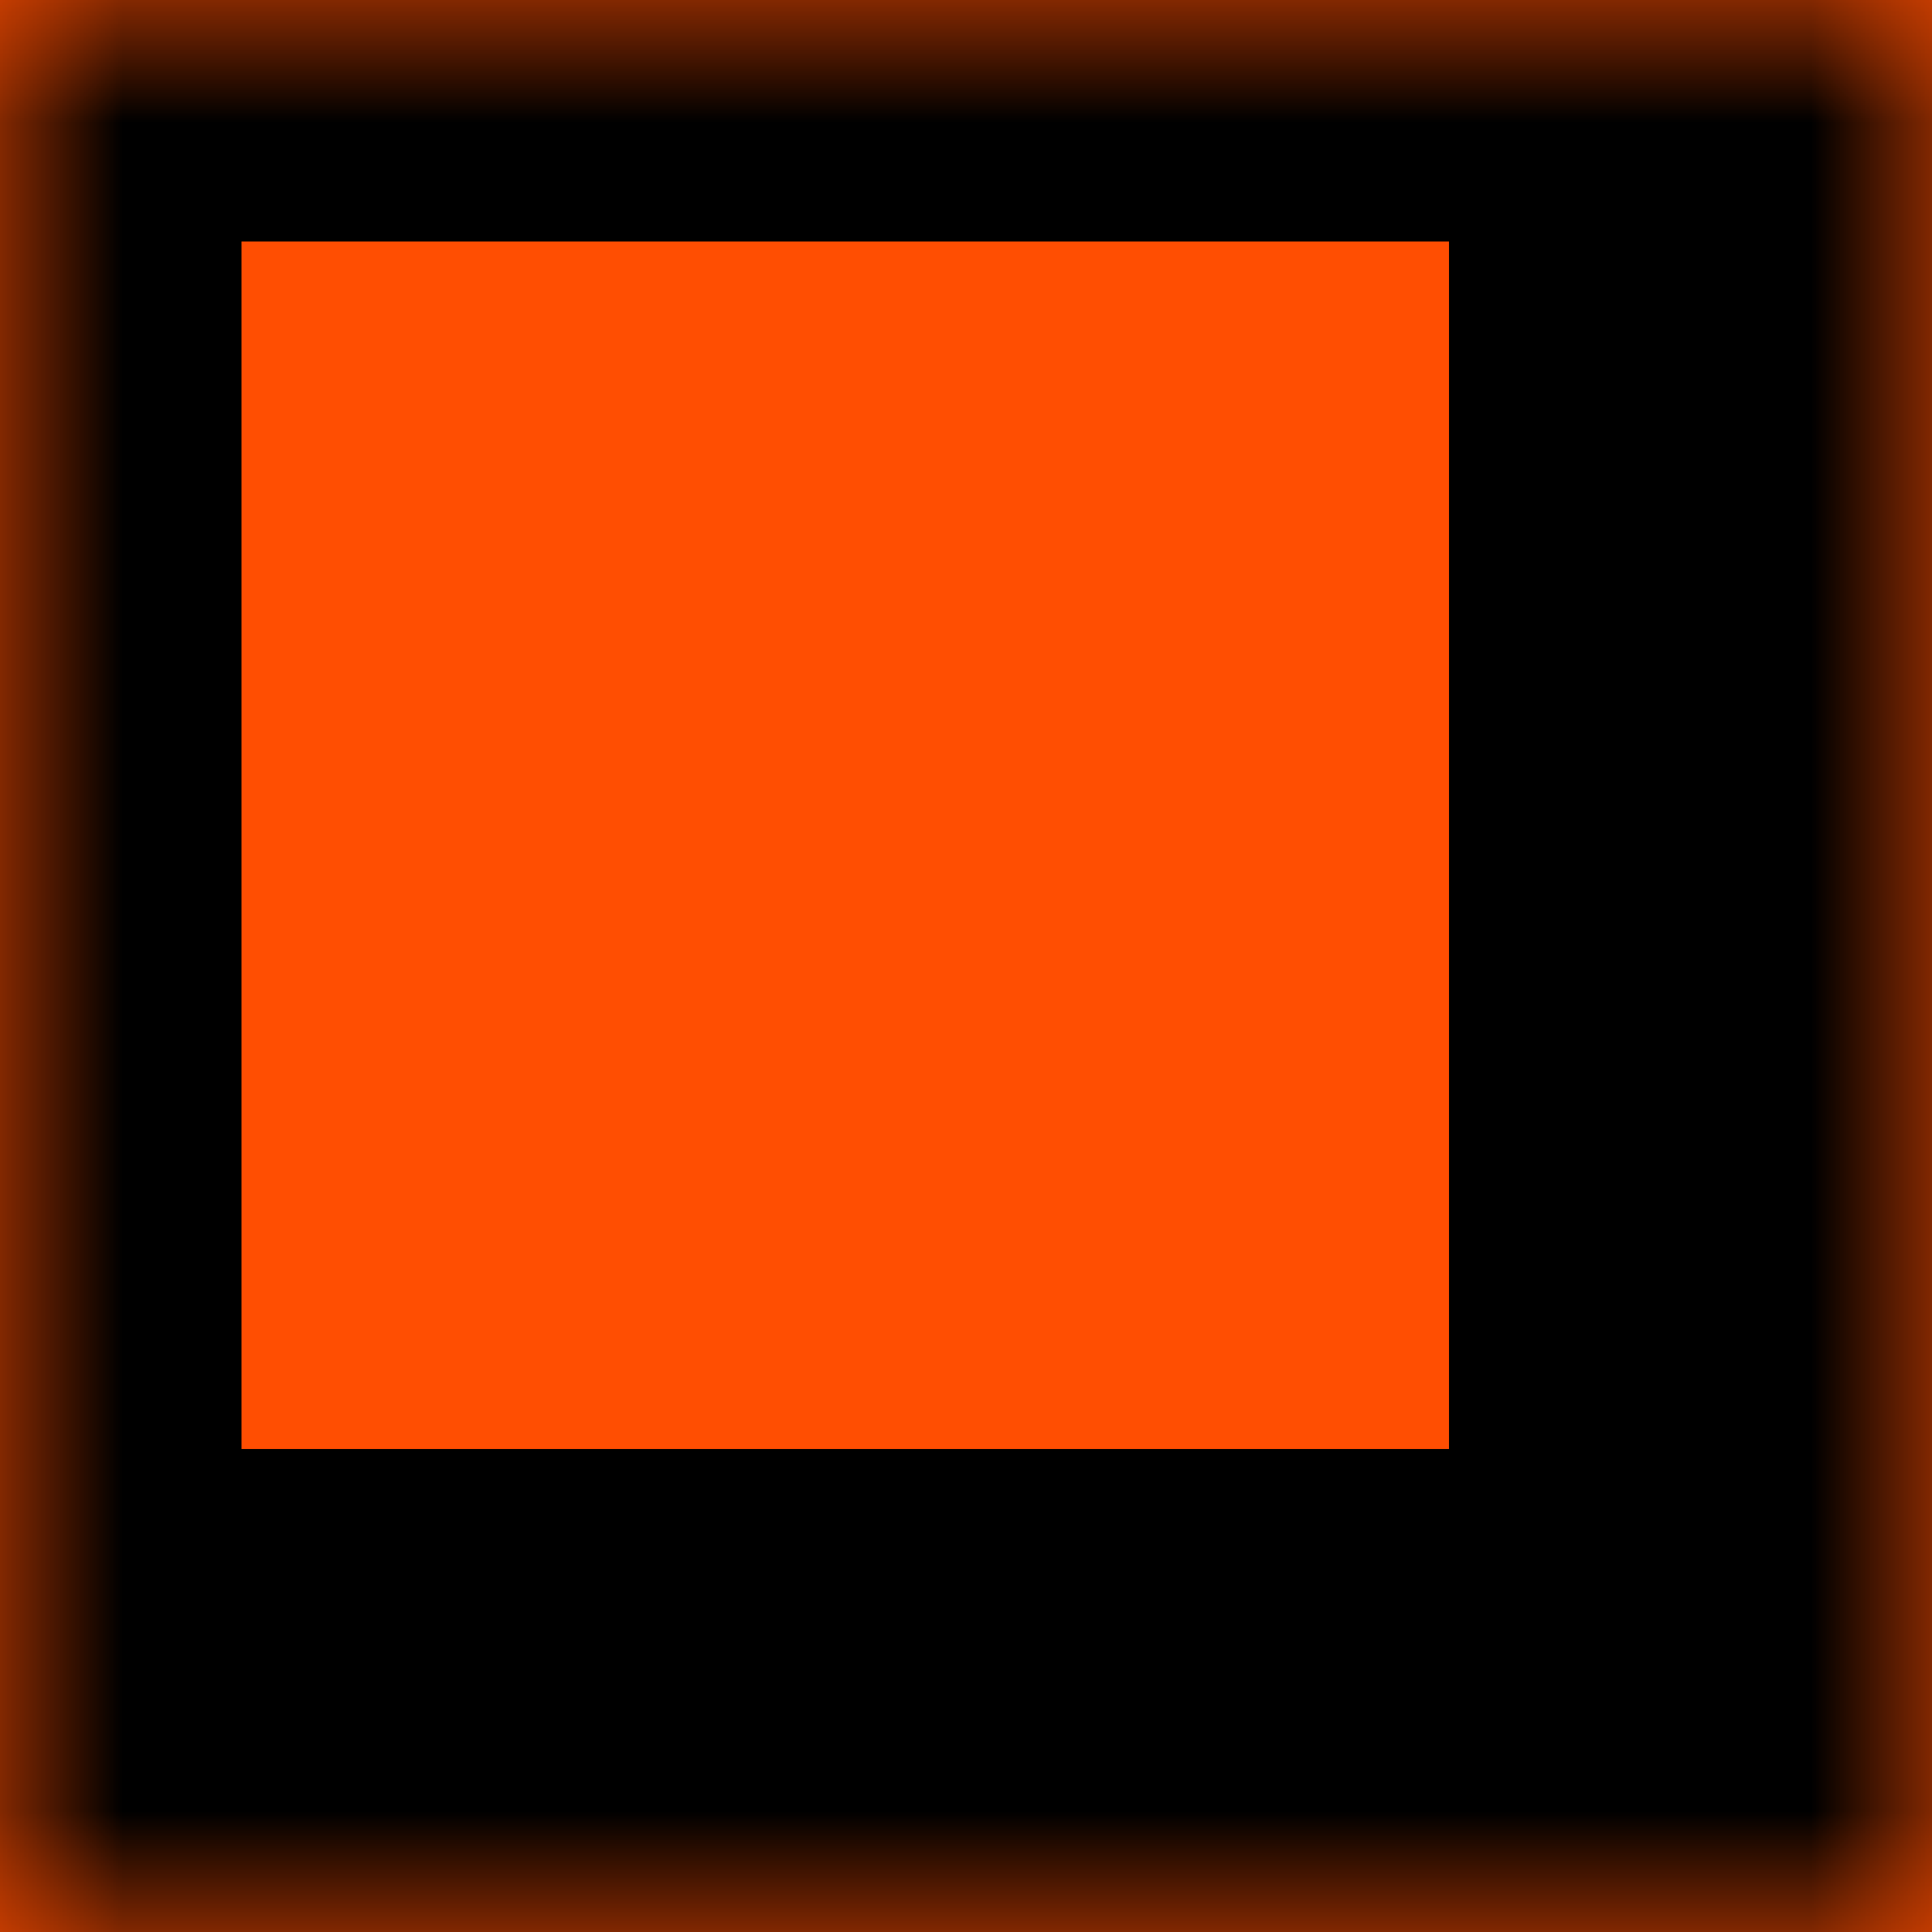 <svg width="8" height="8" viewBox="0 0 8 8" fill="none" xmlns="http://www.w3.org/2000/svg">
<mask id="path-1-inside-1_1026_230" fill="white">
<path d="M0 0H8V8H0V0Z"/>
</mask>
<path d="M0 0H8V8H0V0Z" fill="#FF4E02"/>
<path d="M0 0V-1H-1V0H0ZM8 0H10V-1H8V0ZM8 8V10H10V8H8ZM0 8H-1V10H0V8ZM0 0V1H8V0V-1H0V0ZM8 0H6V8H8H10V0H8ZM8 8V6H0V8V10H8V8ZM0 8H1V0H0H-1V8H0Z" fill="black" mask="url(#path-1-inside-1_1026_230)"/>
</svg>
